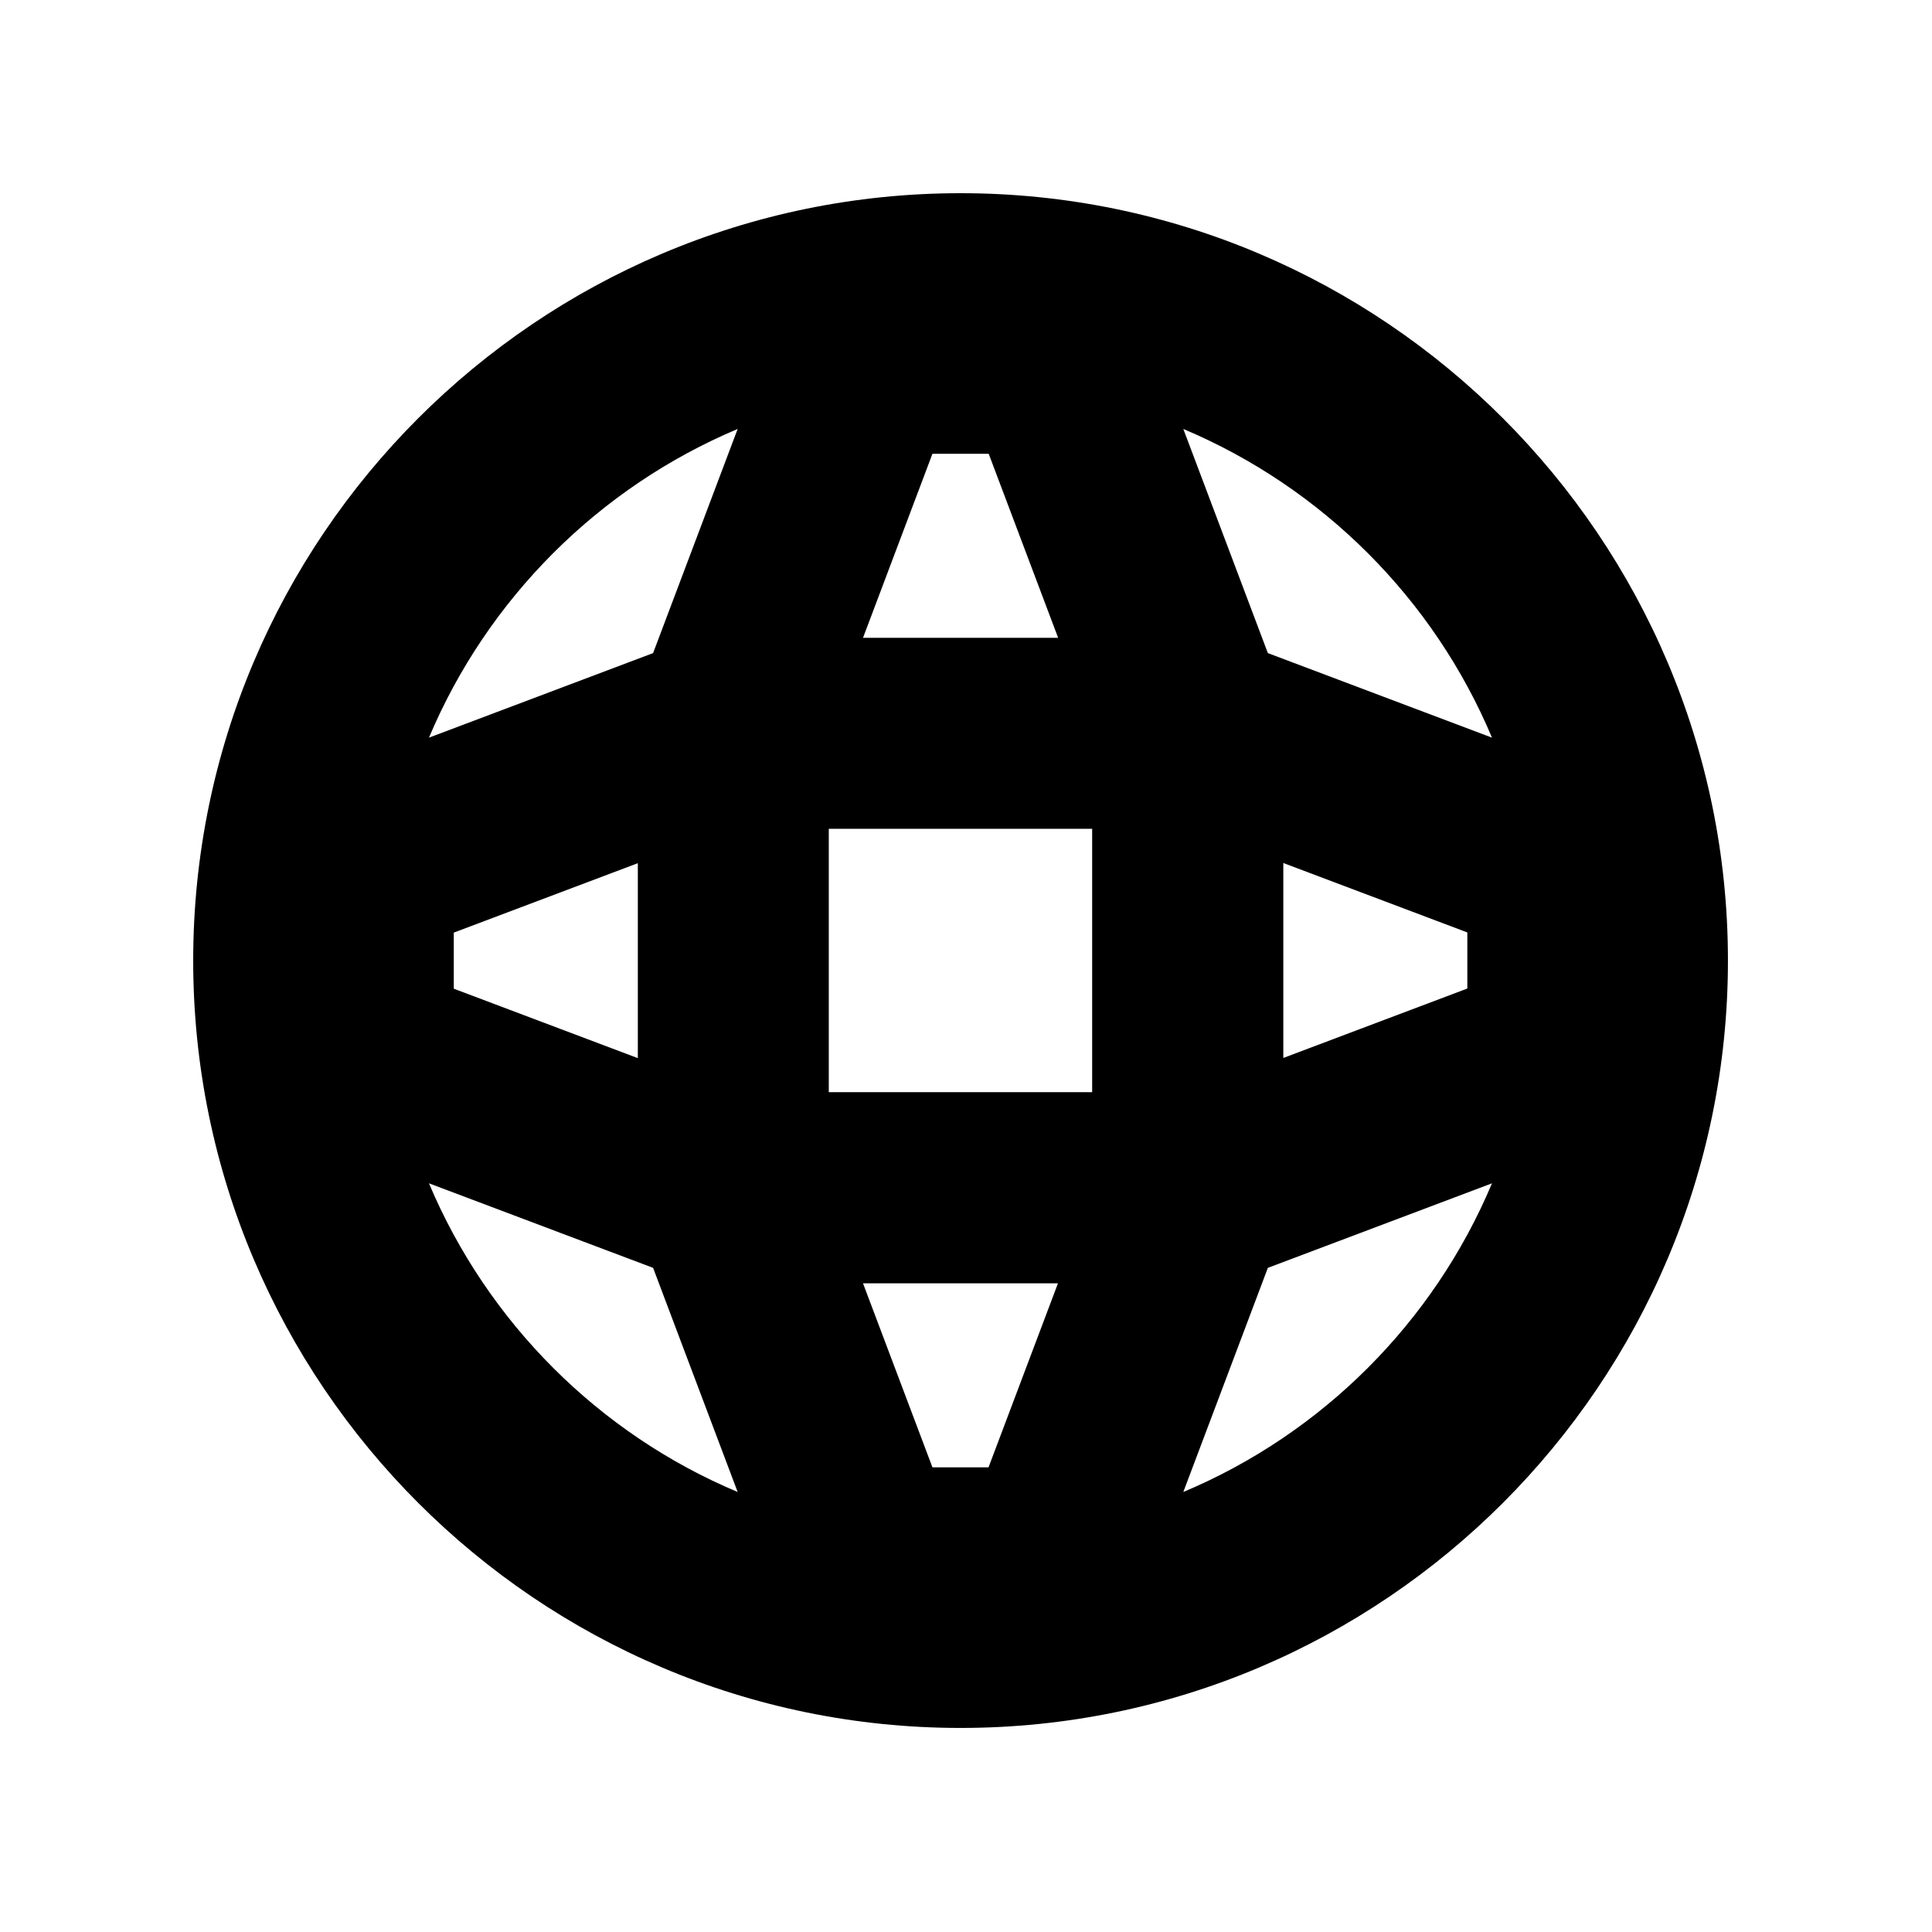 <svg xmlns="http://www.w3.org/2000/svg" width="100" height="100" viewBox="0 0 100 100" fill="none"><path d="M49.719 10C27.82 10 10 27.82 10 49.719C10 71.618 27.82 89.438 49.719 89.438C71.618 89.438 89.438 71.618 89.438 49.719C89.438 27.82 71.618 10 49.719 10ZM77.225 38.181L65.624 33.804L61.248 22.203C68.437 25.232 74.206 30.992 77.225 38.181ZM48.263 75.949L44.669 66.424H54.76L51.166 75.949H48.263ZM23.488 51.175V48.272L33.014 44.678V54.769L23.488 51.175ZM51.175 23.488L54.769 33.014H44.669L48.263 23.488H51.175ZM42.898 56.539V42.898H56.53V56.53H42.898V56.539ZM66.424 44.669L75.949 48.263V51.166L66.424 54.76V44.669ZM38.181 22.203L33.804 33.804L22.203 38.181C25.232 30.992 30.992 25.232 38.181 22.203ZM22.203 61.248L33.804 65.624L38.181 77.225C30.992 74.206 25.232 68.437 22.203 61.248ZM61.248 77.225L65.624 65.624L77.225 61.248C74.206 68.437 68.437 74.206 61.248 77.225Z" fill="black"></path></svg>